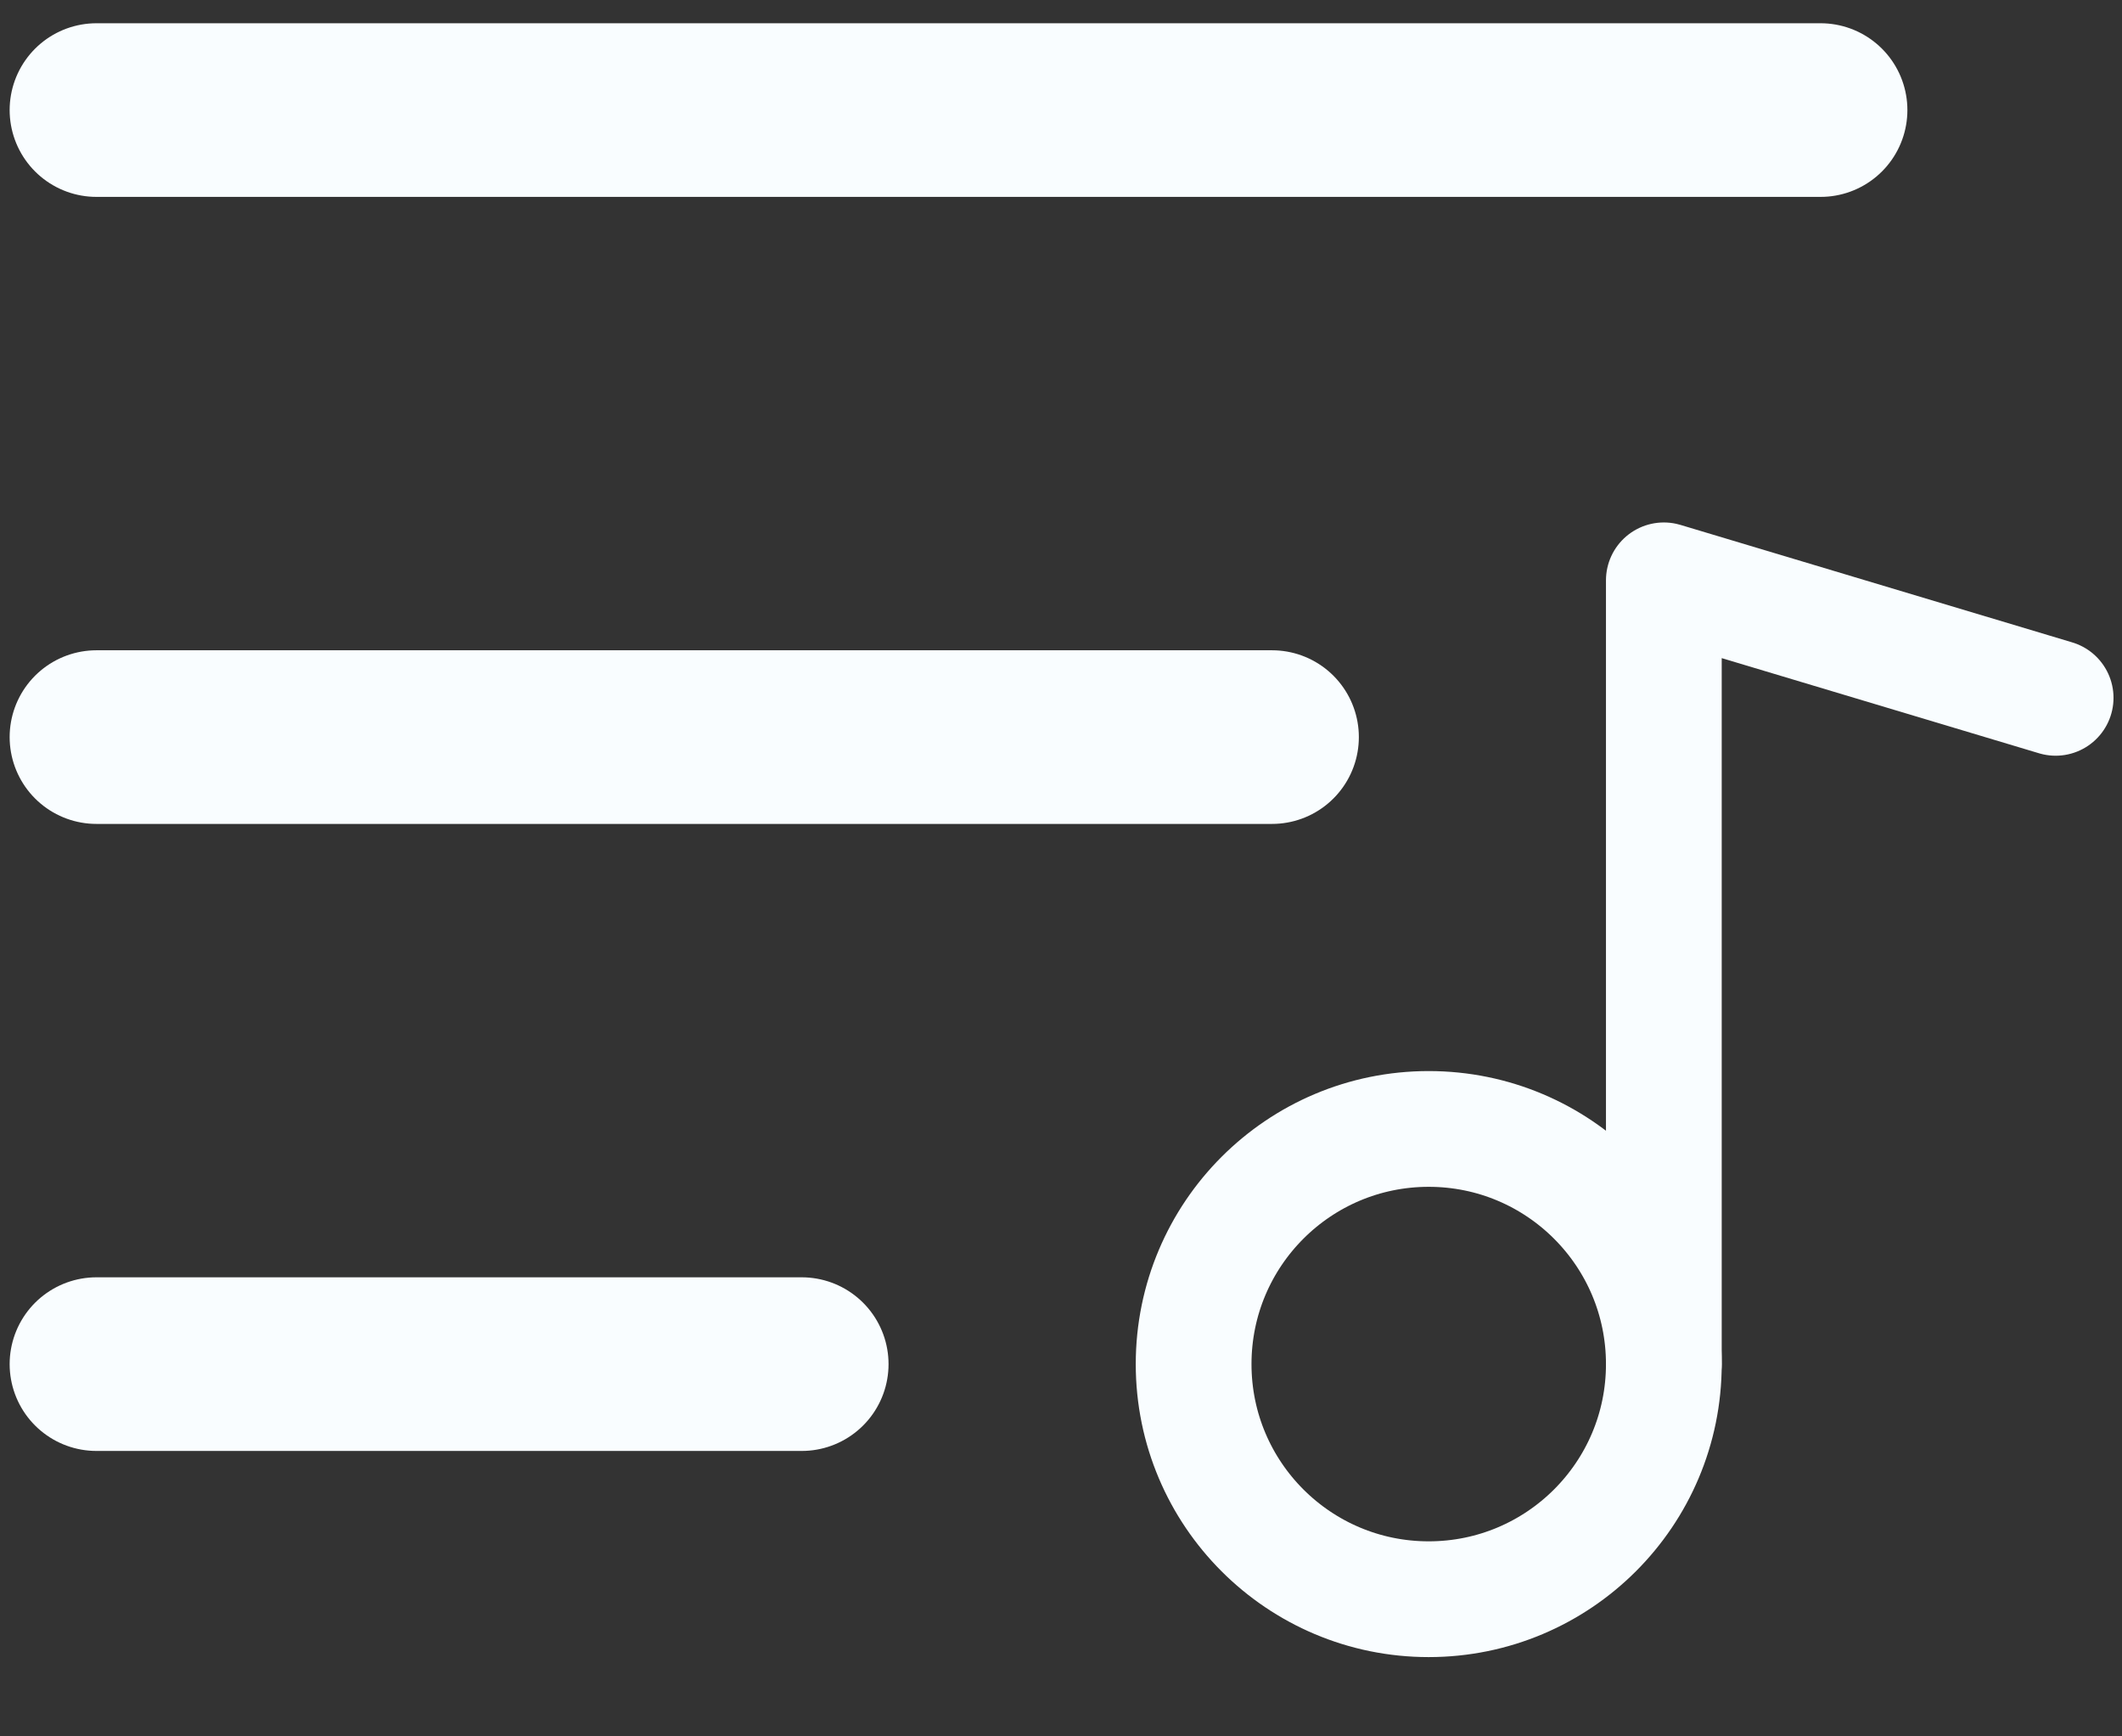 <svg width="22" height="18" viewBox="0 0 22 18" fill="none" xmlns="http://www.w3.org/2000/svg">
<rect x="0" y="0" width="22" height="18" fill="#333333" stroke="none"/>
<path d="M1 1.141H18.875" stroke="#F9FDFF" stroke-width="1.8" stroke-linecap="round" stroke-linejoin="round"/>
<path d="M1 7.641H13.188" stroke="#F9FDFF" stroke-width="1.8" stroke-linecap="round" stroke-linejoin="round"/>
<path d="M1 14.141H8.312" stroke="#F9FDFF" stroke-width="1.8" stroke-linecap="round" stroke-linejoin="round"/>
<path d="M14.812 16.578C16.159 16.578 17.25 15.487 17.25 14.141C17.25 12.794 16.159 11.703 14.812 11.703C13.466 11.703 12.375 12.794 12.375 14.141C12.375 15.487 13.466 16.578 14.812 16.578Z" stroke="#F9FDFF" stroke-width="1.2" stroke-linecap="round" stroke-linejoin="round"/>
<path d="M17.25 14.141V6.016L21.312 7.234" stroke="#F9FDFF" stroke-width="1.2" stroke-linecap="round" stroke-linejoin="round"/>
</svg>
